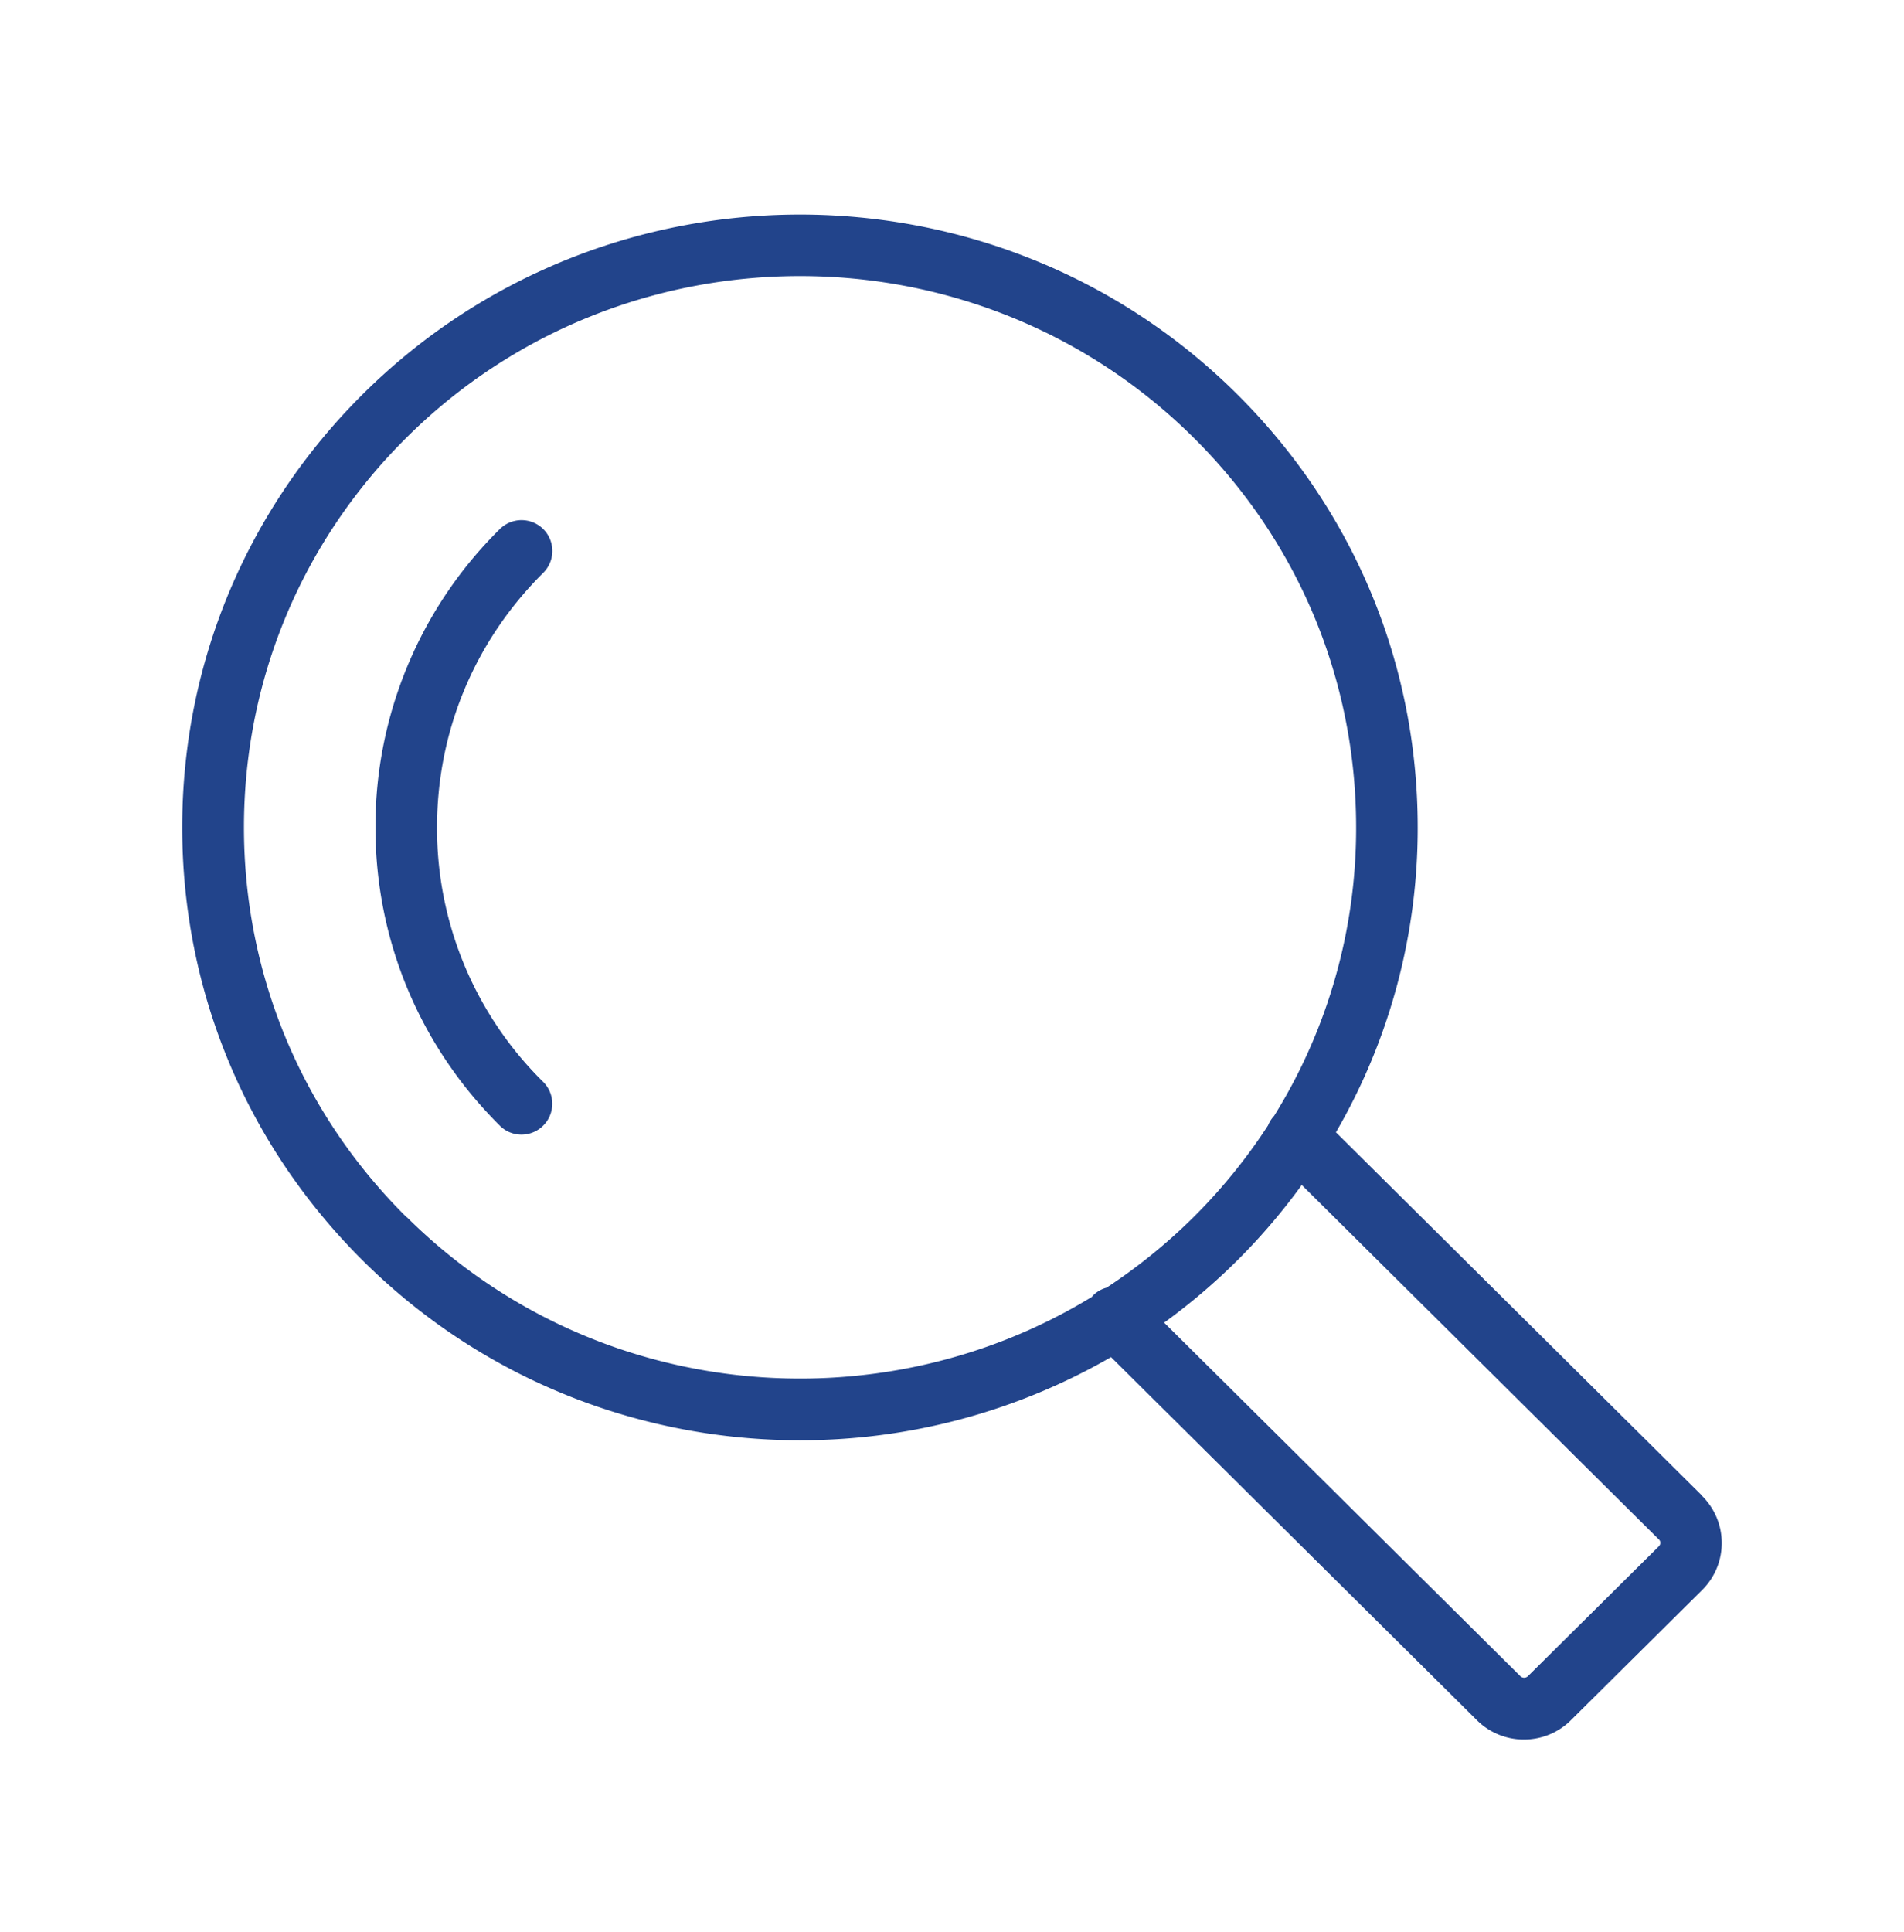 <svg width="70" height="71" fill="none" xmlns="http://www.w3.org/2000/svg"><path d="M62.581 54.974L49.116 41.616a22.245 22.245 0 003.006-11.207c0-6.022-2.366-11.682-6.656-15.938-8.853-8.779-23.257-8.779-32.11 0C9.066 18.727 6.7 24.387 6.7 30.409c0 6.023 2.366 11.683 6.656 15.939 4.426 4.392 10.24 6.588 16.052 6.588a22.85 22.85 0 0011.439-3.056l13.448 13.34a2.442 2.442 0 001.732.714 2.44 2.44 0 001.732-.714l4.817-4.777a2.433 2.433 0 000-3.464l.005-.005zM14.952 44.74c-3.86-3.826-5.982-8.92-5.982-14.33 0-5.412 2.122-10.506 5.982-14.332 3.985-3.956 9.22-5.931 14.462-5.931 5.24 0 10.47 1.975 14.461 5.931 3.86 3.826 5.983 8.92 5.983 14.331a20.01 20.01 0 01-3.017 10.607 1.1 1.1 0 00-.22.345 20.497 20.497 0 01-2.746 3.38 20.801 20.801 0 01-3.192 2.586 1.09 1.09 0 00-.498.289c-.012.011-.023.028-.034.045-7.879 4.817-18.361 3.849-25.187-2.92h-.011zm46.039 12.09l-4.817 4.777a.202.202 0 01-.277 0L42.8 48.612a22.638 22.638 0 005.06-5.06l13.13 13.03c.046.044.052.09.052.124s-.011.079-.051.124z" fill="#22448B"/><path d="M19.979 19.451a1.134 1.134 0 00-1.602-.006 15.343 15.343 0 00-4.573 10.964c0 4.143 1.624 8.032 4.573 10.963.22.221.51.329.798.329a1.134 1.134 0 00.798-1.936 13.082 13.082 0 01-3.905-9.356c0-3.538 1.386-6.854 3.905-9.356a1.134 1.134 0 00.006-1.602z" fill="#22448B"/></svg>